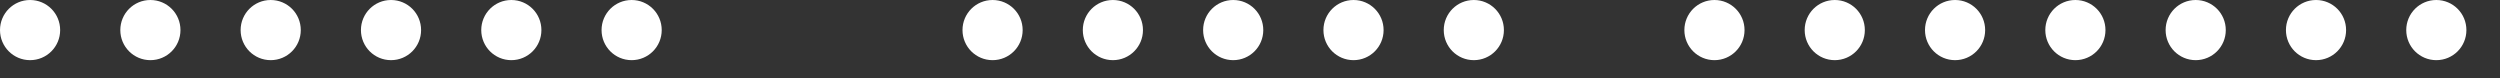 <?xml version="1.0" encoding="UTF-8"?> <svg xmlns="http://www.w3.org/2000/svg" width="32" height="1" viewBox="0 0 32 1" fill="none"><rect x="0" y="0" width="32" height="1" fill="#333333" stroke="none"/><path d="M0.77 0.385C0.77 0.598 0.598 0.77 0.385 0.77C0.172 0.77 0 0.598 0 0.385C0 0.172 0.172 0 0.385 0C0.598 0 0.77 0.172 0.77 0.385ZM2.31 0.385C2.31 0.598 2.138 0.77 1.925 0.77C1.712 0.77 1.54 0.598 1.54 0.385C1.54 0.172 1.712 0 1.925 0C2.138 0 2.31 0.172 2.31 0.385ZM3.85 0.385C3.85 0.598 3.678 0.77 3.465 0.77C3.252 0.77 3.08 0.598 3.08 0.385C3.08 0.172 3.252 0 3.465 0C3.678 0 3.85 0.172 3.85 0.385ZM5.39 0.385C5.39 0.598 5.218 0.77 5.005 0.77C4.792 0.77 4.62 0.598 4.62 0.385C4.62 0.172 4.792 0 5.005 0C5.218 0 5.39 0.172 5.39 0.385ZM6.93 0.385C6.93 0.598 6.758 0.77 6.545 0.77C6.332 0.77 6.16 0.598 6.16 0.385C6.16 0.172 6.332 0 6.545 0C6.758 0 6.93 0.172 6.93 0.385ZM8.47 0.385C8.47 0.598 8.298 0.77 8.085 0.77C7.872 0.77 7.7 0.598 7.7 0.385C7.7 0.172 7.872 0 8.085 0C8.298 0 8.47 0.172 8.47 0.385ZM13.09 0.385C13.09 0.598 12.918 0.77 12.705 0.77C12.492 0.77 12.32 0.598 12.32 0.385C12.32 0.172 12.492 0 12.705 0C12.918 0 13.09 0.172 13.09 0.385ZM14.63 0.385C14.63 0.598 14.458 0.77 14.245 0.77C14.032 0.77 13.86 0.598 13.86 0.385C13.86 0.172 14.032 0 14.245 0C14.458 0 14.63 0.172 14.63 0.385ZM16.17 0.385C16.17 0.598 15.998 0.77 15.785 0.77C15.572 0.77 15.4 0.598 15.4 0.385C15.4 0.172 15.572 0 15.785 0C15.998 0 16.17 0.172 16.17 0.385ZM17.71 0.385C17.71 0.598 17.538 0.77 17.325 0.77C17.112 0.77 16.94 0.598 16.94 0.385C16.94 0.172 17.112 0 17.325 0C17.538 0 17.71 0.172 17.71 0.385ZM19.25 0.385C19.25 0.598 19.078 0.77 18.865 0.77C18.652 0.77 18.48 0.598 18.48 0.385C18.48 0.172 18.652 0 18.865 0C19.078 0 19.25 0.172 19.25 0.385ZM22.33 0.385C22.33 0.598 22.158 0.77 21.945 0.77C21.732 0.77 21.56 0.598 21.56 0.385C21.56 0.172 21.732 0 21.945 0C22.158 0 22.33 0.172 22.33 0.385ZM23.87 0.385C23.87 0.598 23.698 0.77 23.485 0.77C23.272 0.77 23.1 0.598 23.1 0.385C23.1 0.172 23.272 0 23.485 0C23.698 0 23.87 0.172 23.87 0.385ZM25.41 0.385C25.41 0.598 25.238 0.77 25.025 0.77C24.812 0.77 24.64 0.598 24.64 0.385C24.64 0.172 24.812 0 25.025 0C25.238 0 25.41 0.172 25.41 0.385ZM26.95 0.385C26.95 0.598 26.778 0.77 26.565 0.77C26.352 0.77 26.18 0.598 26.18 0.385C26.18 0.172 26.352 0 26.565 0C26.778 0 26.95 0.172 26.95 0.385ZM28.49 0.385C28.49 0.598 28.318 0.77 28.105 0.77C27.892 0.77 27.72 0.598 27.72 0.385C27.72 0.172 27.892 0 28.105 0C28.318 0 28.49 0.172 28.49 0.385ZM30.03 0.385C30.03 0.598 29.858 0.77 29.645 0.77C29.432 0.77 29.26 0.598 29.26 0.385C29.26 0.172 29.432 0 29.645 0C29.858 0 30.03 0.172 30.03 0.385ZM31.57 0.385C31.57 0.598 31.398 0.77 31.185 0.77C30.972 0.77 30.8 0.598 30.8 0.385C30.8 0.172 30.972 0 31.185 0C31.398 0 31.57 0.172 31.57 0.385Z" fill="white"></path></svg> 